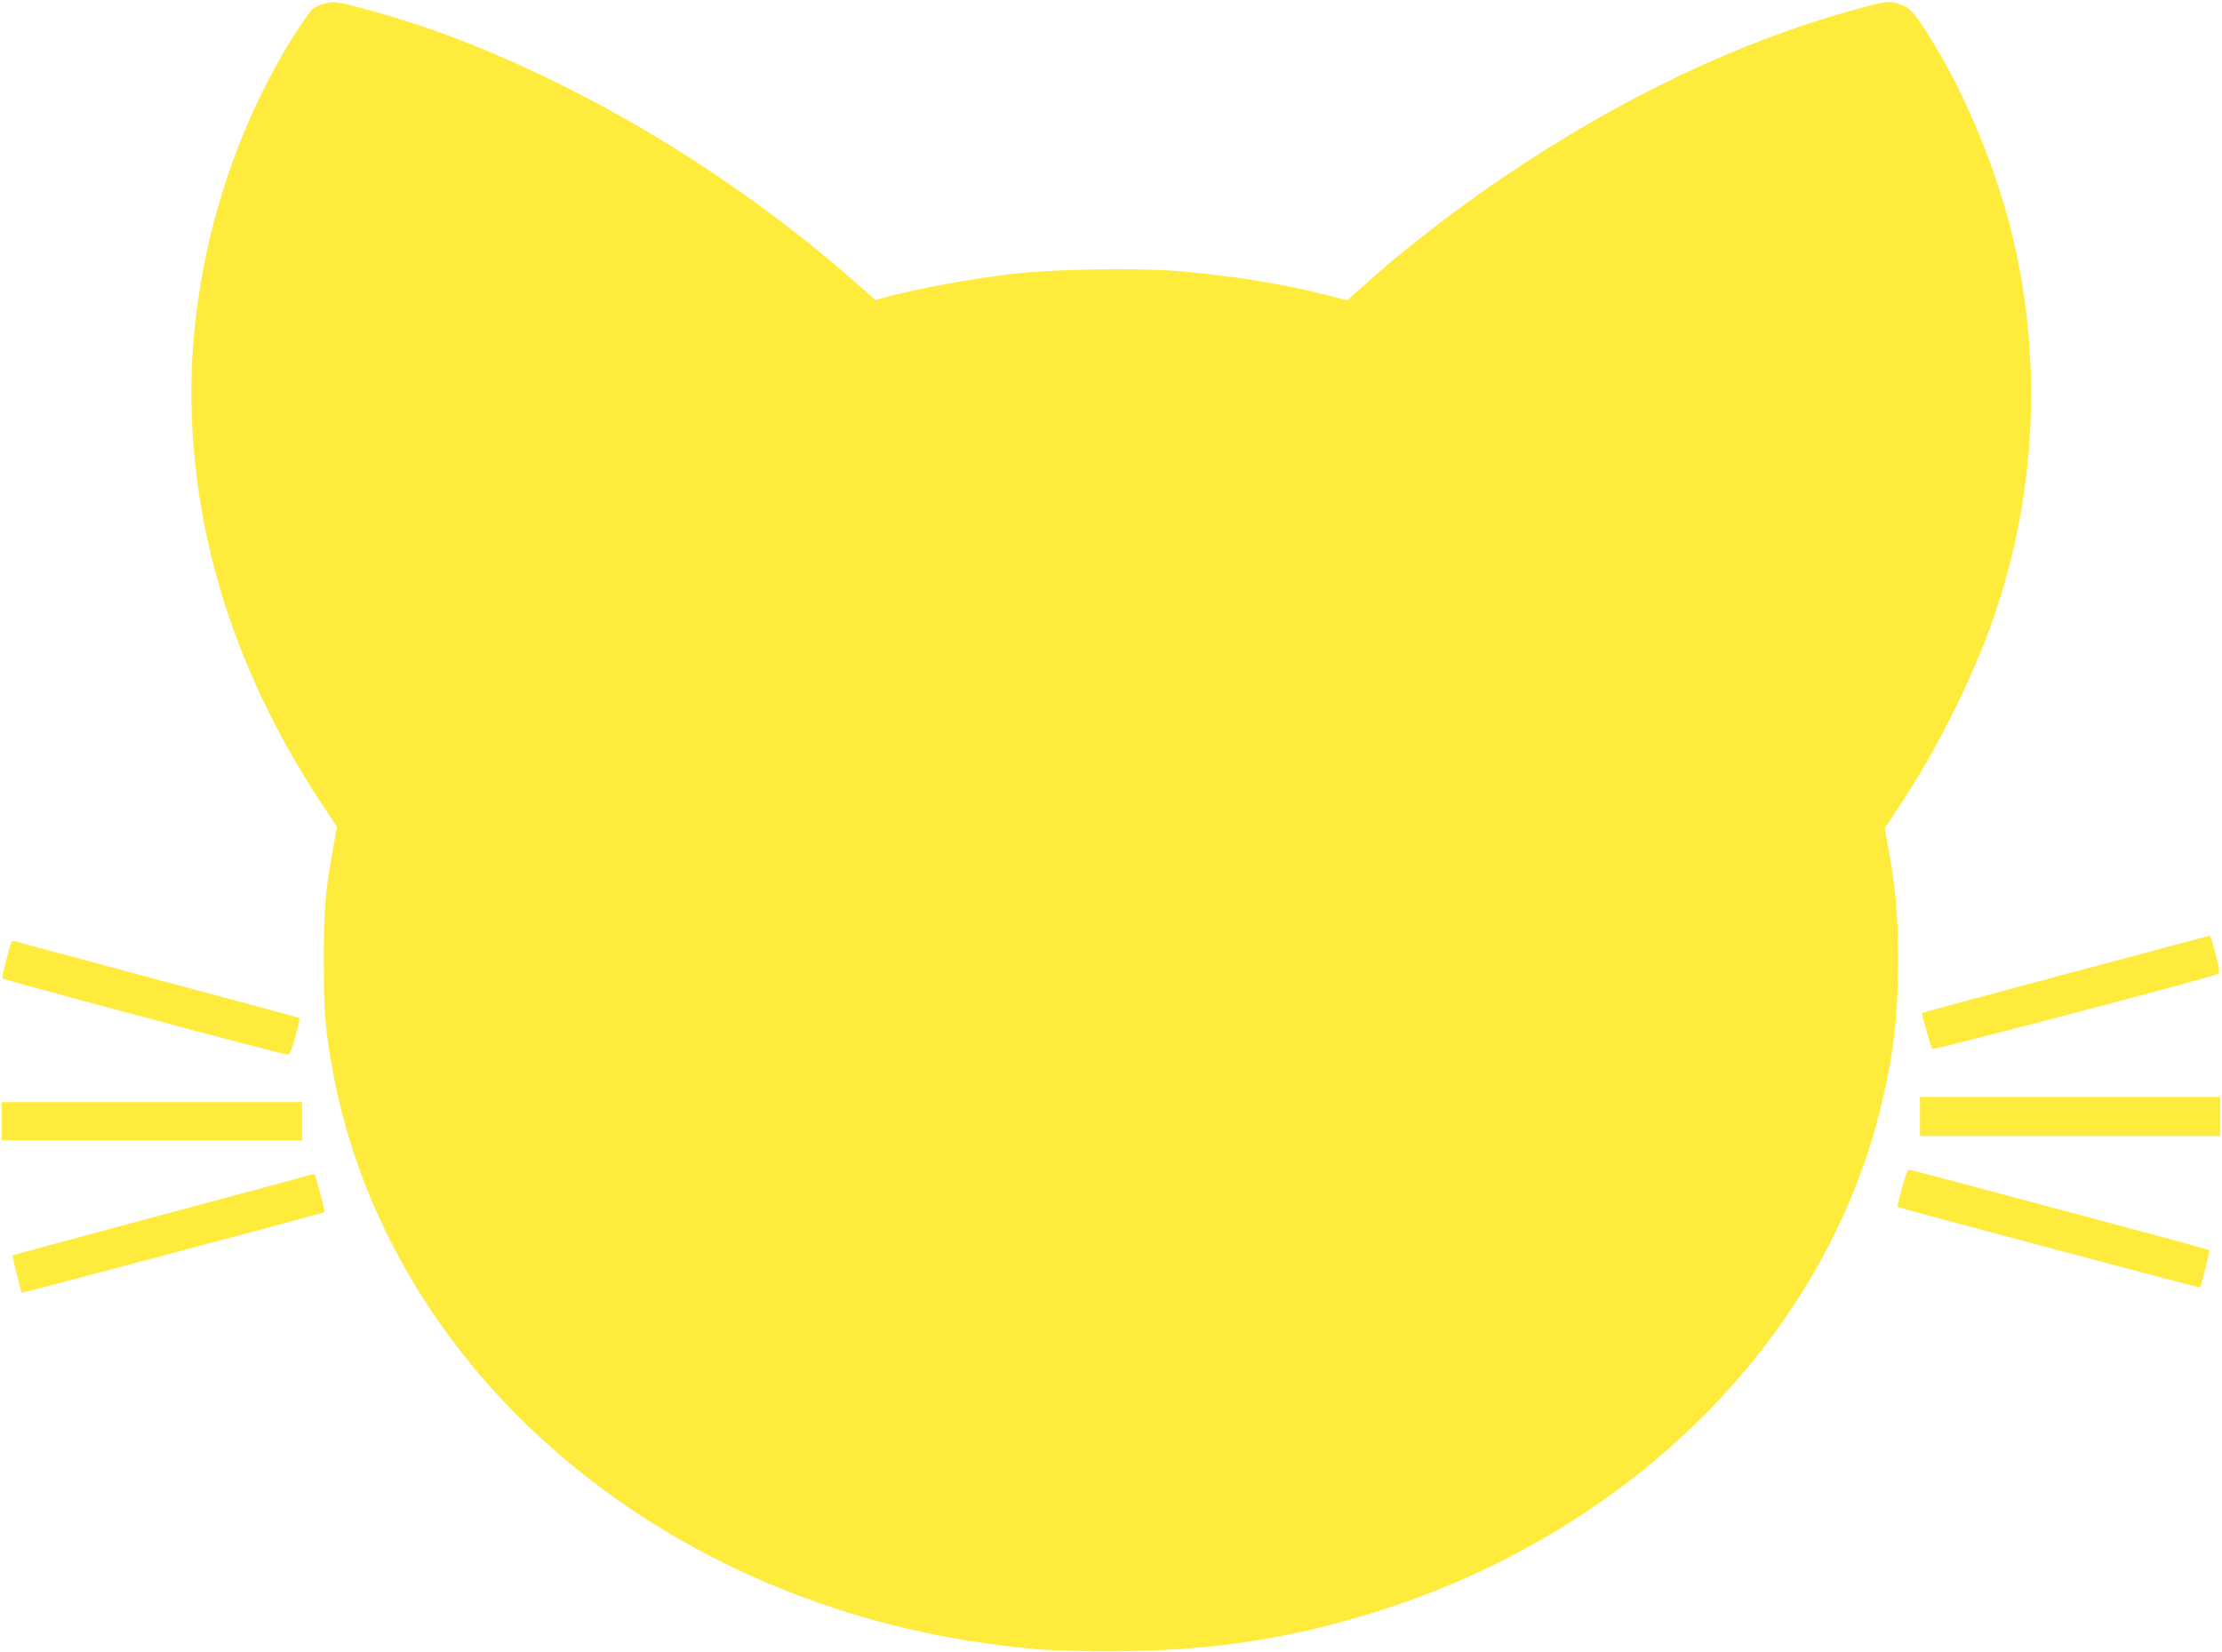 <?xml version="1.0" standalone="no"?>
<!DOCTYPE svg PUBLIC "-//W3C//DTD SVG 20010904//EN"
 "http://www.w3.org/TR/2001/REC-SVG-20010904/DTD/svg10.dtd">
<svg version="1.0" xmlns="http://www.w3.org/2000/svg"
 width="1280pt" height="952pt" viewBox="0 0 1280 952"
 preserveAspectRatio="xMidYMid meet">
<g transform="translate(0,952) scale(0.1,-0.1)"
fill="#ffeb3b" stroke="none">
<path d="M1847 9492 c-43 -14 -53 -24 -111 -111 -421 -630 -657 -1465 -632
-2236 25 -795 283 -1560 771 -2289 l66 -99 -25 -141 c-44 -245 -51 -336 -51
-641 1 -244 5 -315 23 -450 52 -368 151 -708 303 -1035 599 -1295 1924 -2220
3494 -2439 262 -37 404 -45 725 -45 563 1 1033 73 1540 235 1460 466 2559
1571 2884 2899 75 306 100 527 100 855 -1 261 -14 412 -56 636 l-21 117 85
128 c223 338 423 740 547 1099 244 713 278 1489 96 2218 -89 355 -255 759
-435 1058 -112 185 -142 222 -198 242 -68 23 -77 23 -243 -22 -679 -184 -1373
-513 -2059 -979 -276 -187 -586 -428 -802 -624 l-86 -78 -119 30 c-264 68
-591 119 -900 141 -215 15 -683 7 -883 -16 -245 -27 -569 -86 -766 -139 l-52
-14 -113 100 c-505 445 -1102 846 -1704 1143 -414 204 -766 339 -1145 439
-150 40 -164 41 -233 18z"/>
<path d="M11900 3908 c-454 -122 -826 -222 -827 -223 -5 -3 50 -201 58 -209 7
-8 1621 416 1649 434 8 5 3 39 -17 113 -15 59 -30 107 -33 106 -3 0 -376 -100
-830 -221z"/>
<path d="M67 4093 c-11 -18 -58 -205 -53 -210 9 -10 1630 -443 1645 -440 10 1
25 39 43 106 15 58 26 105 25 106 -1 1 -369 100 -817 220 -448 120 -820 220
-826 222 -7 2 -14 1 -17 -4z"/>
<path d="M11060 3088 l0 -113 865 0 865 0 0 113 0 112 -865 0 -865 0 0 -112z"/>
<path d="M10 3060 l0 -110 865 0 865 0 0 110 0 110 -865 0 -865 0 0 -110z"/>
<path d="M10956 2674 c-16 -58 -26 -107 -24 -108 7 -6 1740 -468 1742 -464 7
10 56 211 52 215 -2 2 -129 38 -283 79 -153 41 -413 111 -578 155 -697 187
-857 229 -869 229 -8 0 -23 -40 -40 -106z"/>
<path d="M1780 2749 c-14 -5 -402 -110 -864 -233 -461 -124 -840 -227 -843
-229 -3 -4 46 -205 53 -215 2 -3 1735 458 1743 464 5 4 -49 208 -57 215 -4 4
-18 3 -32 -2z"/>
</g>
</svg>
